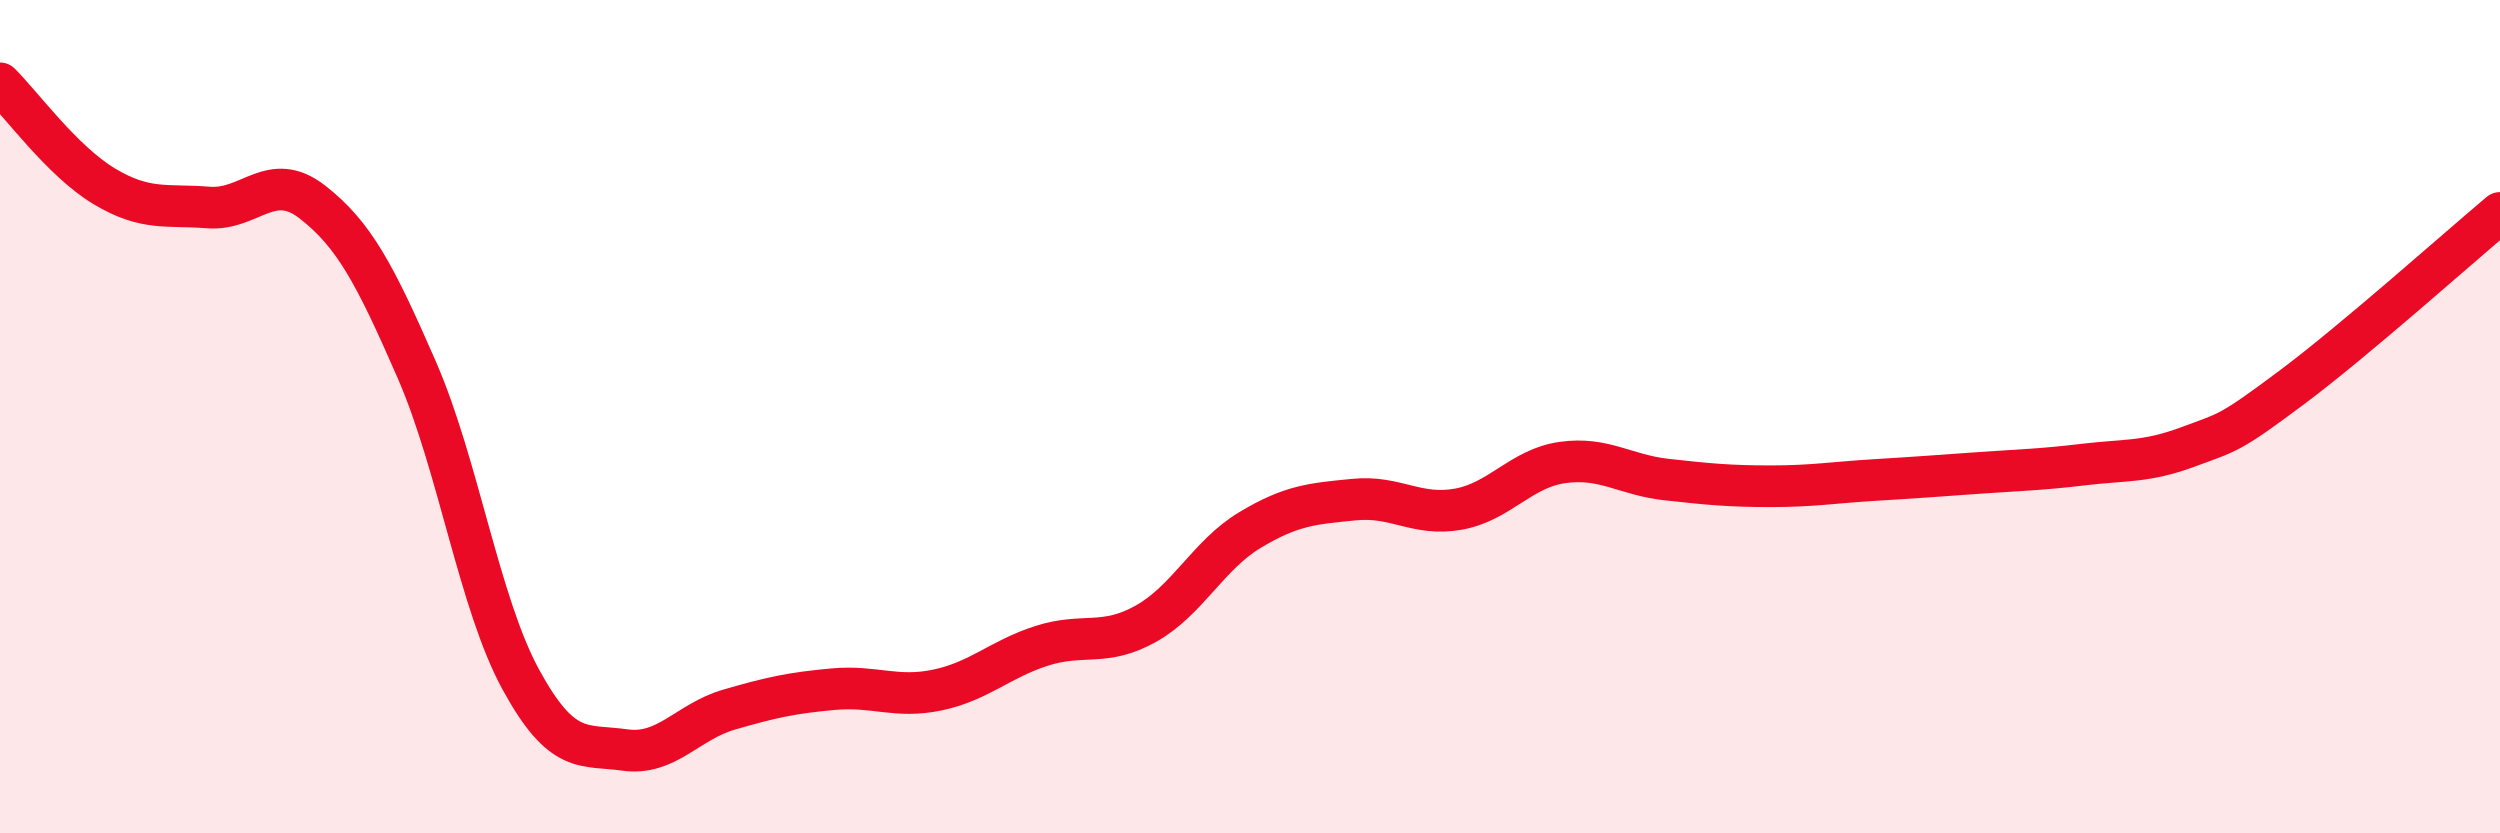 
    <svg width="60" height="20" viewBox="0 0 60 20" xmlns="http://www.w3.org/2000/svg">
      <path
        d="M 0,2 C 0.5,2.49 1.5,3.87 2.5,4.47 C 3.5,5.07 4,4.9 5,4.98 C 6,5.06 6.5,4.07 7.5,4.85 C 8.5,5.63 9,6.58 10,8.87 C 11,11.16 11.5,14.48 12.5,16.31 C 13.5,18.14 14,17.86 15,18 C 16,18.14 16.5,17.32 17.5,17.03 C 18.5,16.74 19,16.63 20,16.54 C 21,16.45 21.5,16.77 22.5,16.56 C 23.5,16.35 24,15.82 25,15.5 C 26,15.18 26.5,15.53 27.5,14.97 C 28.5,14.41 29,13.32 30,12.72 C 31,12.12 31.5,12.09 32.5,11.99 C 33.5,11.89 34,12.4 35,12.22 C 36,12.04 36.5,11.24 37.5,11.1 C 38.5,10.96 39,11.4 40,11.51 C 41,11.62 41.5,11.67 42.5,11.67 C 43.5,11.67 44,11.58 45,11.52 C 46,11.46 46.5,11.42 47.5,11.35 C 48.5,11.28 49,11.27 50,11.15 C 51,11.03 51.5,11.1 52.5,10.73 C 53.5,10.36 53.5,10.42 55,9.3 C 56.5,8.18 59,5.95 60,5.11L60 20L0 20Z"
        fill="#EB0A25"
        opacity="0.1"
        stroke-linecap="round"
        stroke-linejoin="round"
      />
      <path
        d="M 0,2 C 0.5,2.49 1.5,3.87 2.5,4.47 C 3.5,5.07 4,4.9 5,4.98 C 6,5.06 6.5,4.07 7.5,4.85 C 8.5,5.63 9,6.58 10,8.87 C 11,11.16 11.5,14.48 12.5,16.31 C 13.5,18.14 14,17.86 15,18 C 16,18.14 16.5,17.32 17.5,17.03 C 18.5,16.74 19,16.63 20,16.54 C 21,16.45 21.5,16.77 22.5,16.56 C 23.5,16.35 24,15.82 25,15.5 C 26,15.18 26.5,15.53 27.5,14.97 C 28.5,14.41 29,13.32 30,12.72 C 31,12.12 31.5,12.09 32.5,11.99 C 33.5,11.89 34,12.4 35,12.22 C 36,12.04 36.5,11.24 37.5,11.1 C 38.5,10.96 39,11.4 40,11.51 C 41,11.62 41.5,11.67 42.5,11.67 C 43.5,11.67 44,11.58 45,11.52 C 46,11.46 46.5,11.42 47.5,11.35 C 48.5,11.28 49,11.27 50,11.15 C 51,11.03 51.5,11.1 52.5,10.73 C 53.5,10.36 53.5,10.42 55,9.3 C 56.5,8.18 59,5.95 60,5.11"
        stroke="#EB0A25"
        stroke-width="1"
        fill="none"
        stroke-linecap="round"
        stroke-linejoin="round"
      />
    </svg>
  
